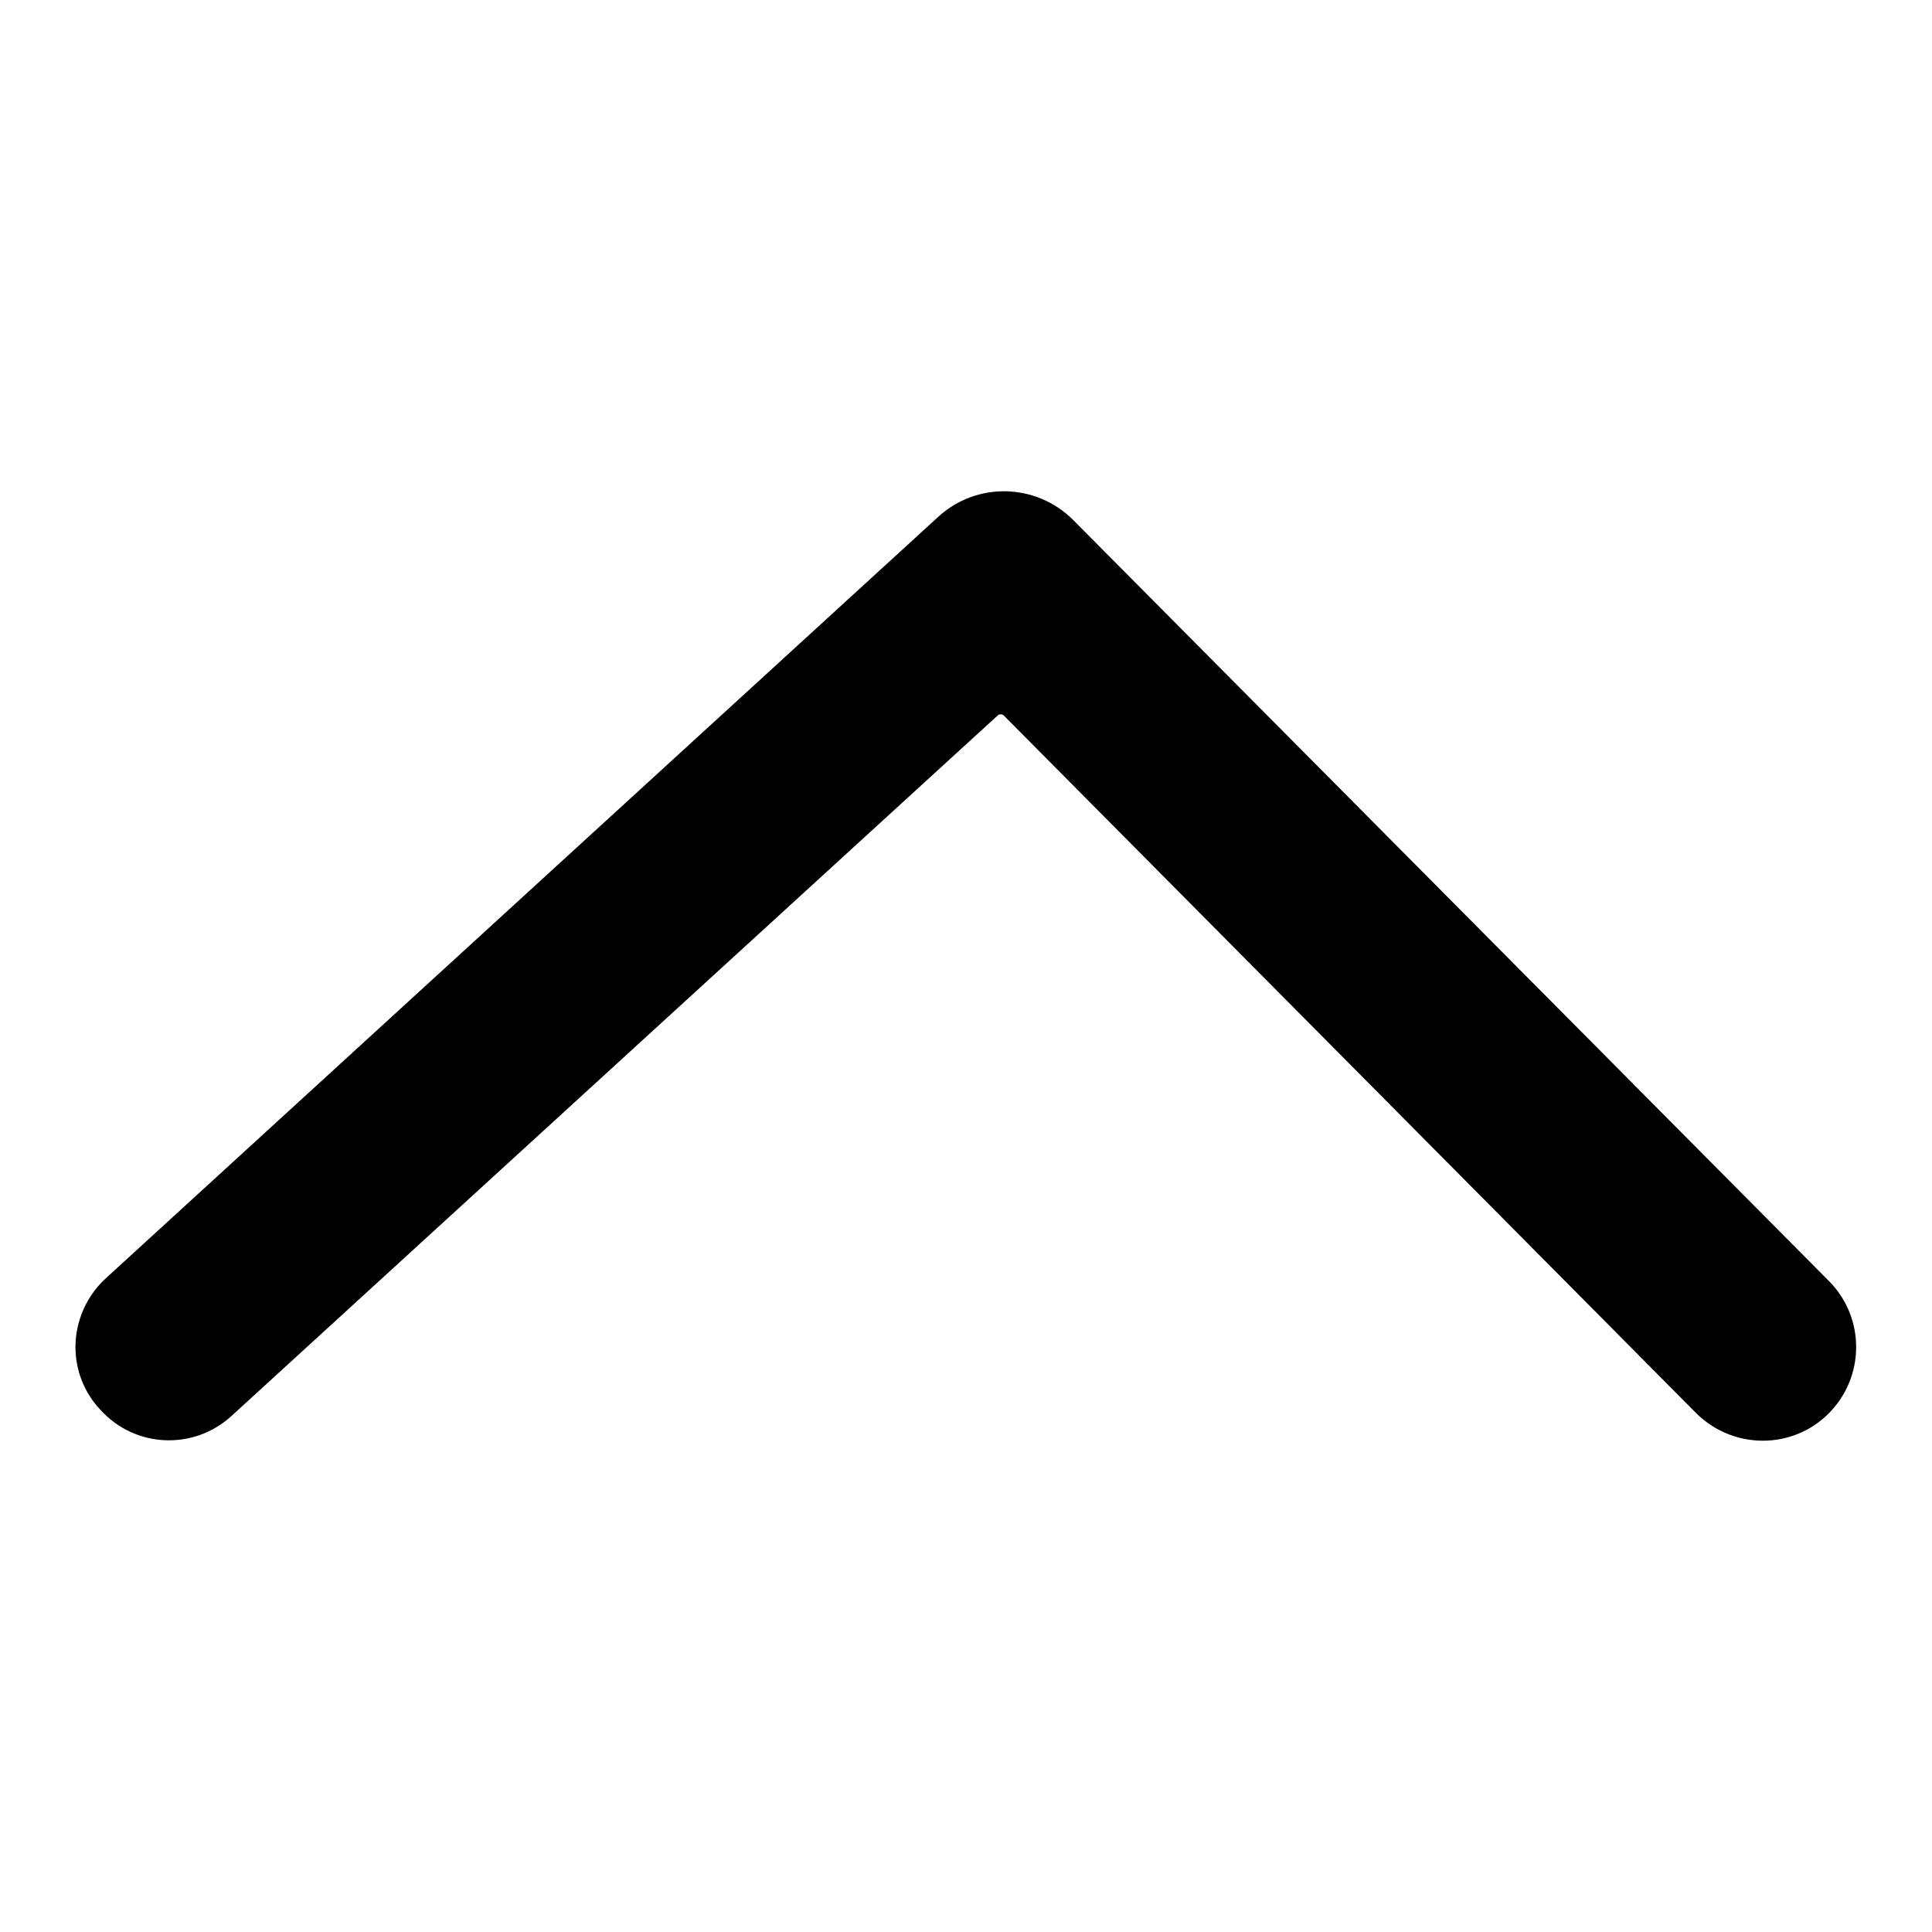 <?xml version="1.0" encoding="utf-8"?>
<!-- Svg Vector Icons : http://www.onlinewebfonts.com/icon -->
<!DOCTYPE svg PUBLIC "-//W3C//DTD SVG 1.1//EN" "http://www.w3.org/Graphics/SVG/1.1/DTD/svg11.dtd">
<svg version="1.1" xmlns="http://www.w3.org/2000/svg" xmlns:xlink="http://www.w3.org/1999/xlink" x="0px" y="0px" viewBox="0 0 256 256" enable-background="new 0 0 256 256" xml:space="preserve">
<g> <path fill="#000000" d="M10,178.5c0-3.5,1.5-6.8,4-9.1L124.3,68.5c5.1-4.7,13-4.5,17.9,0.4l100.2,100.9c4.8,4.9,4.7,12.7-0.1,17.5 c-4.8,4.8-12.6,4.8-17.5,0L133,94.8c-0.2-0.2-0.6-0.2-0.8,0L30.7,187.6c-5,4.6-12.8,4.3-17.4-0.8C11.2,184.6,10,181.6,10,178.5 L10,178.5z"/></g>
</svg>